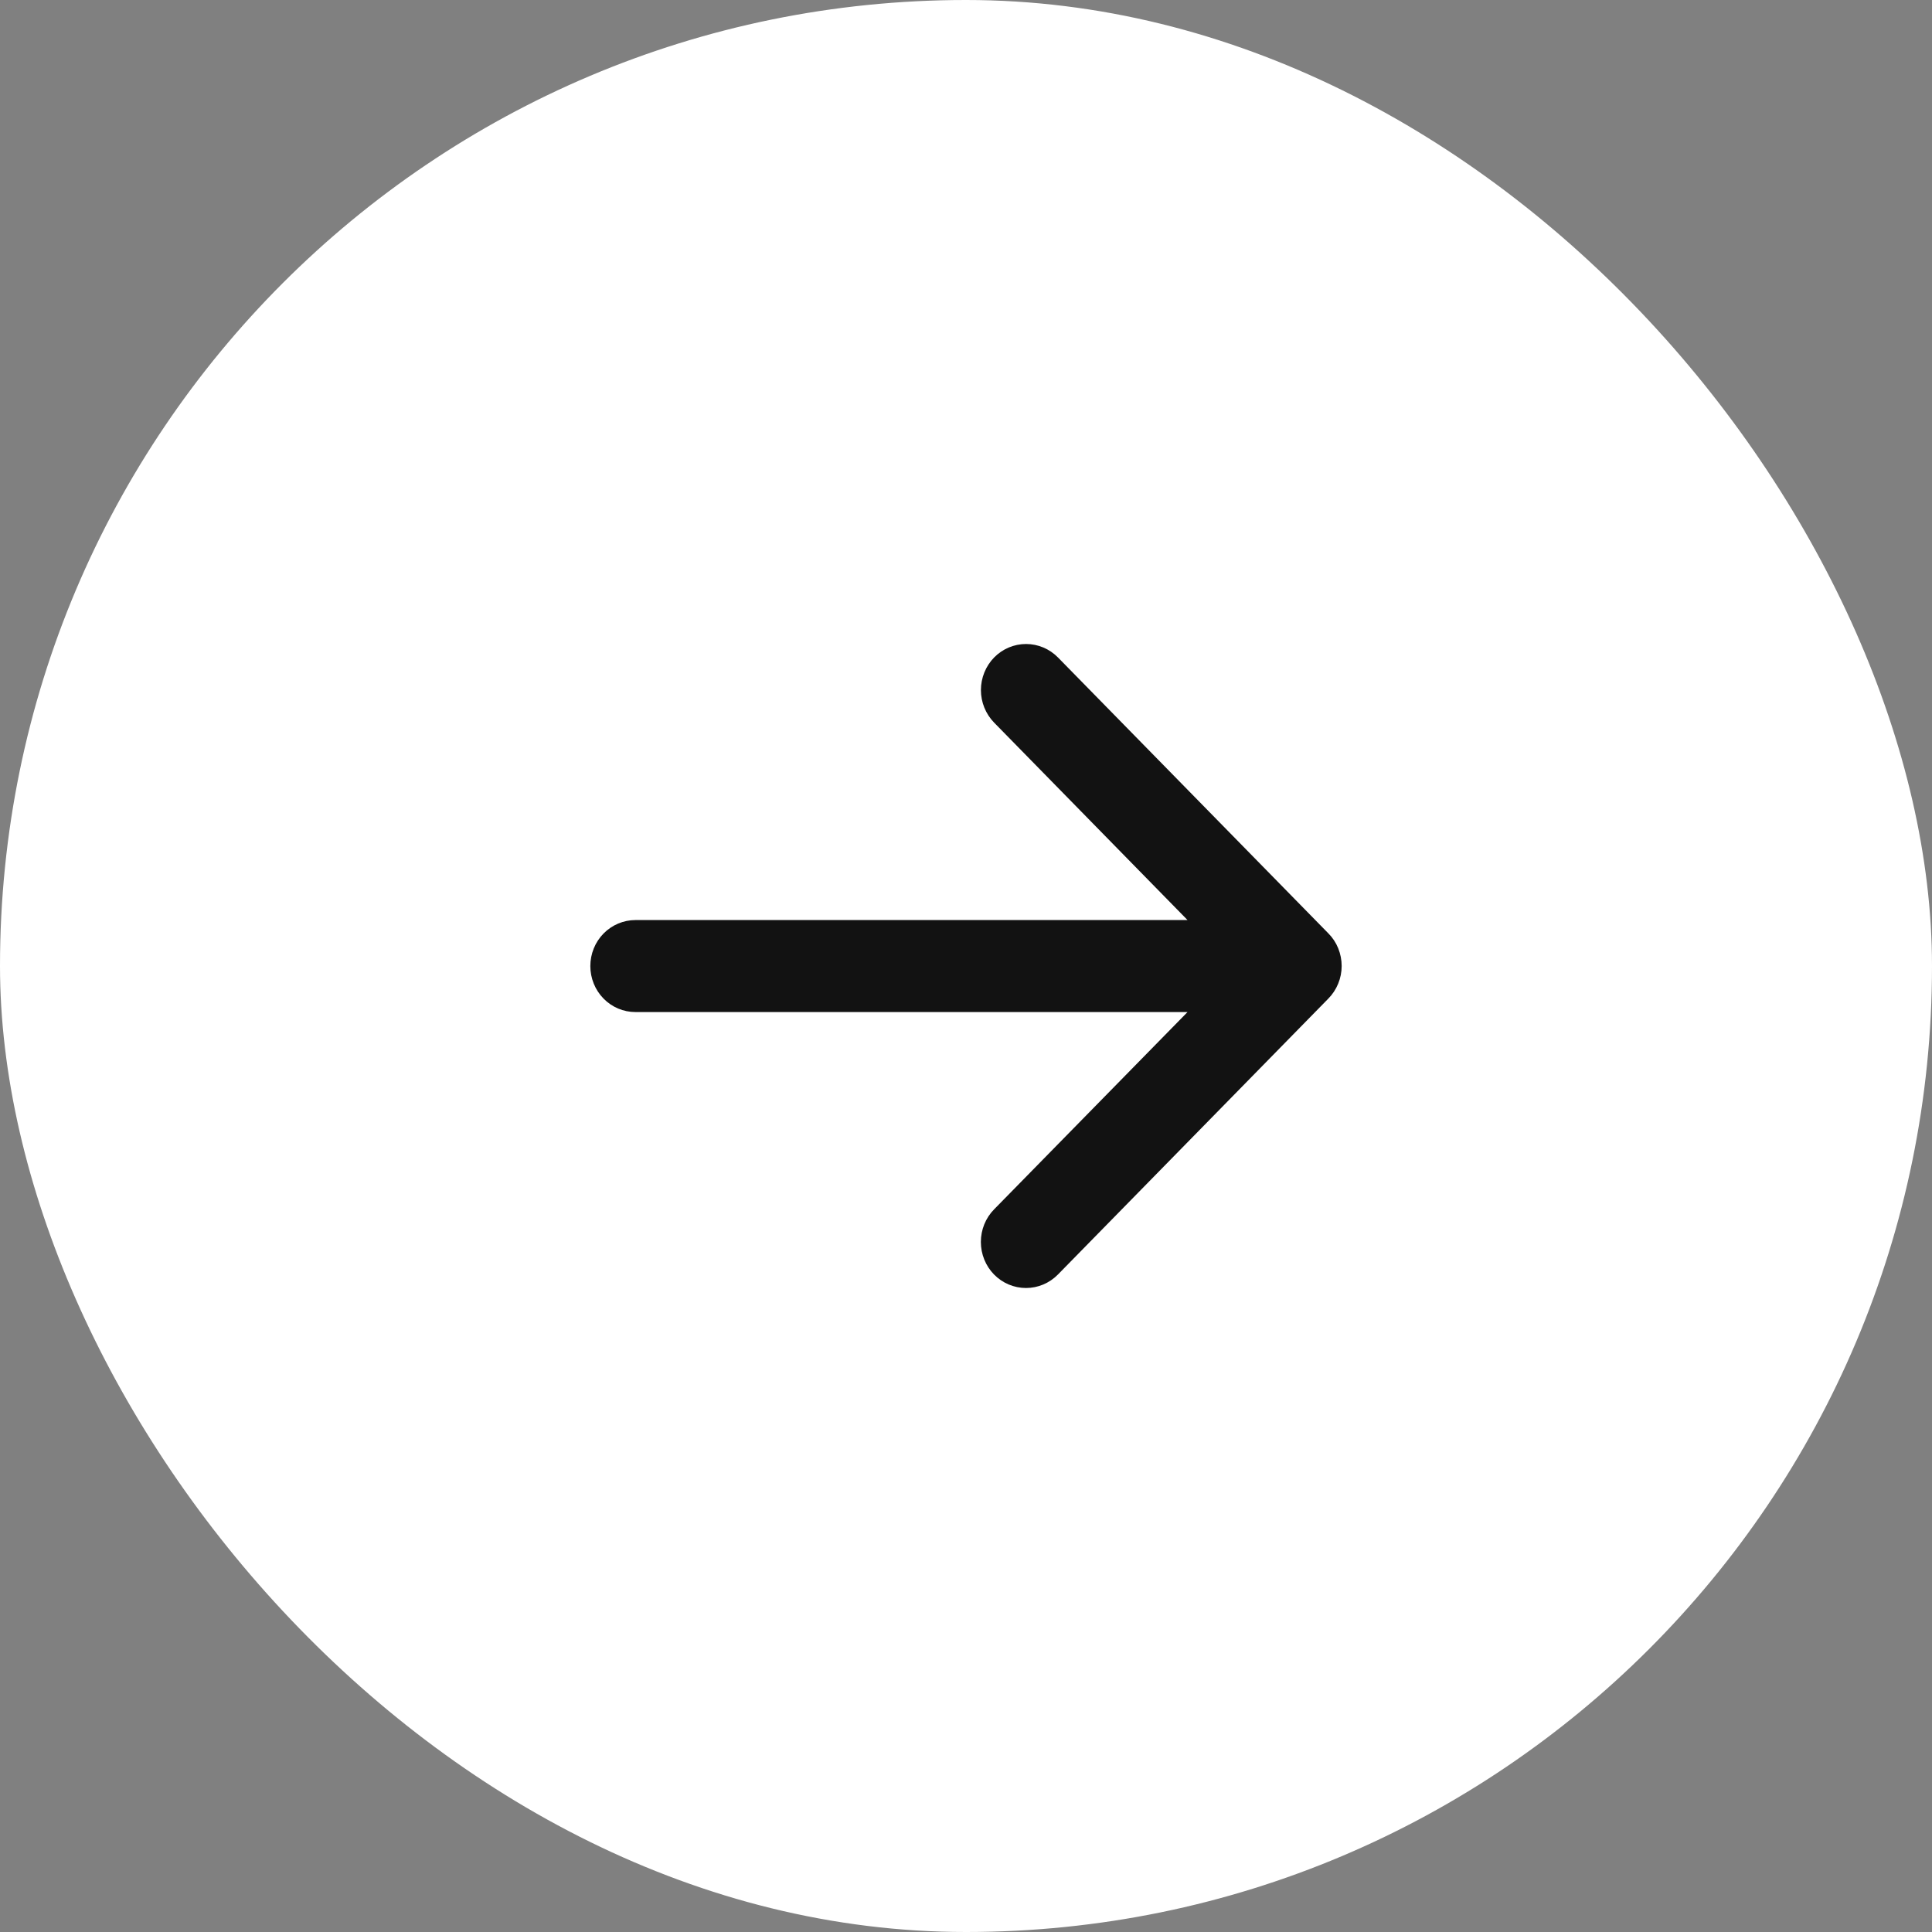 <?xml version="1.0" encoding="UTF-8"?> <svg xmlns="http://www.w3.org/2000/svg" width="36" height="36" viewBox="0 0 36 36" fill="none"><rect x="0" y="0" width="36" height="36" fill="#808080" stroke="none"/><rect width="36" height="36" rx="18" fill="white"></rect><path d="M24.752 18.607L19.713 23.749C19.555 23.91 19.341 24 19.118 24C18.895 24 18.681 23.91 18.523 23.749C18.365 23.588 18.277 23.369 18.277 23.142C18.277 22.914 18.365 22.696 18.523 22.535L22.128 18.858H11.84C11.617 18.858 11.403 18.768 11.246 18.607C11.088 18.446 11 18.228 11 18.001C11 17.774 11.088 17.556 11.246 17.395C11.403 17.235 11.617 17.144 11.84 17.144H22.128L18.524 13.465C18.367 13.304 18.278 13.086 18.278 12.858C18.278 12.631 18.367 12.412 18.524 12.251C18.682 12.09 18.896 12 19.119 12C19.342 12 19.556 12.09 19.714 12.251L24.753 17.393C24.832 17.472 24.894 17.567 24.936 17.671C24.978 17.776 25 17.887 25 18C25 18.113 24.978 18.225 24.935 18.329C24.893 18.433 24.83 18.528 24.752 18.607Z" fill="#121212"></path></svg> 